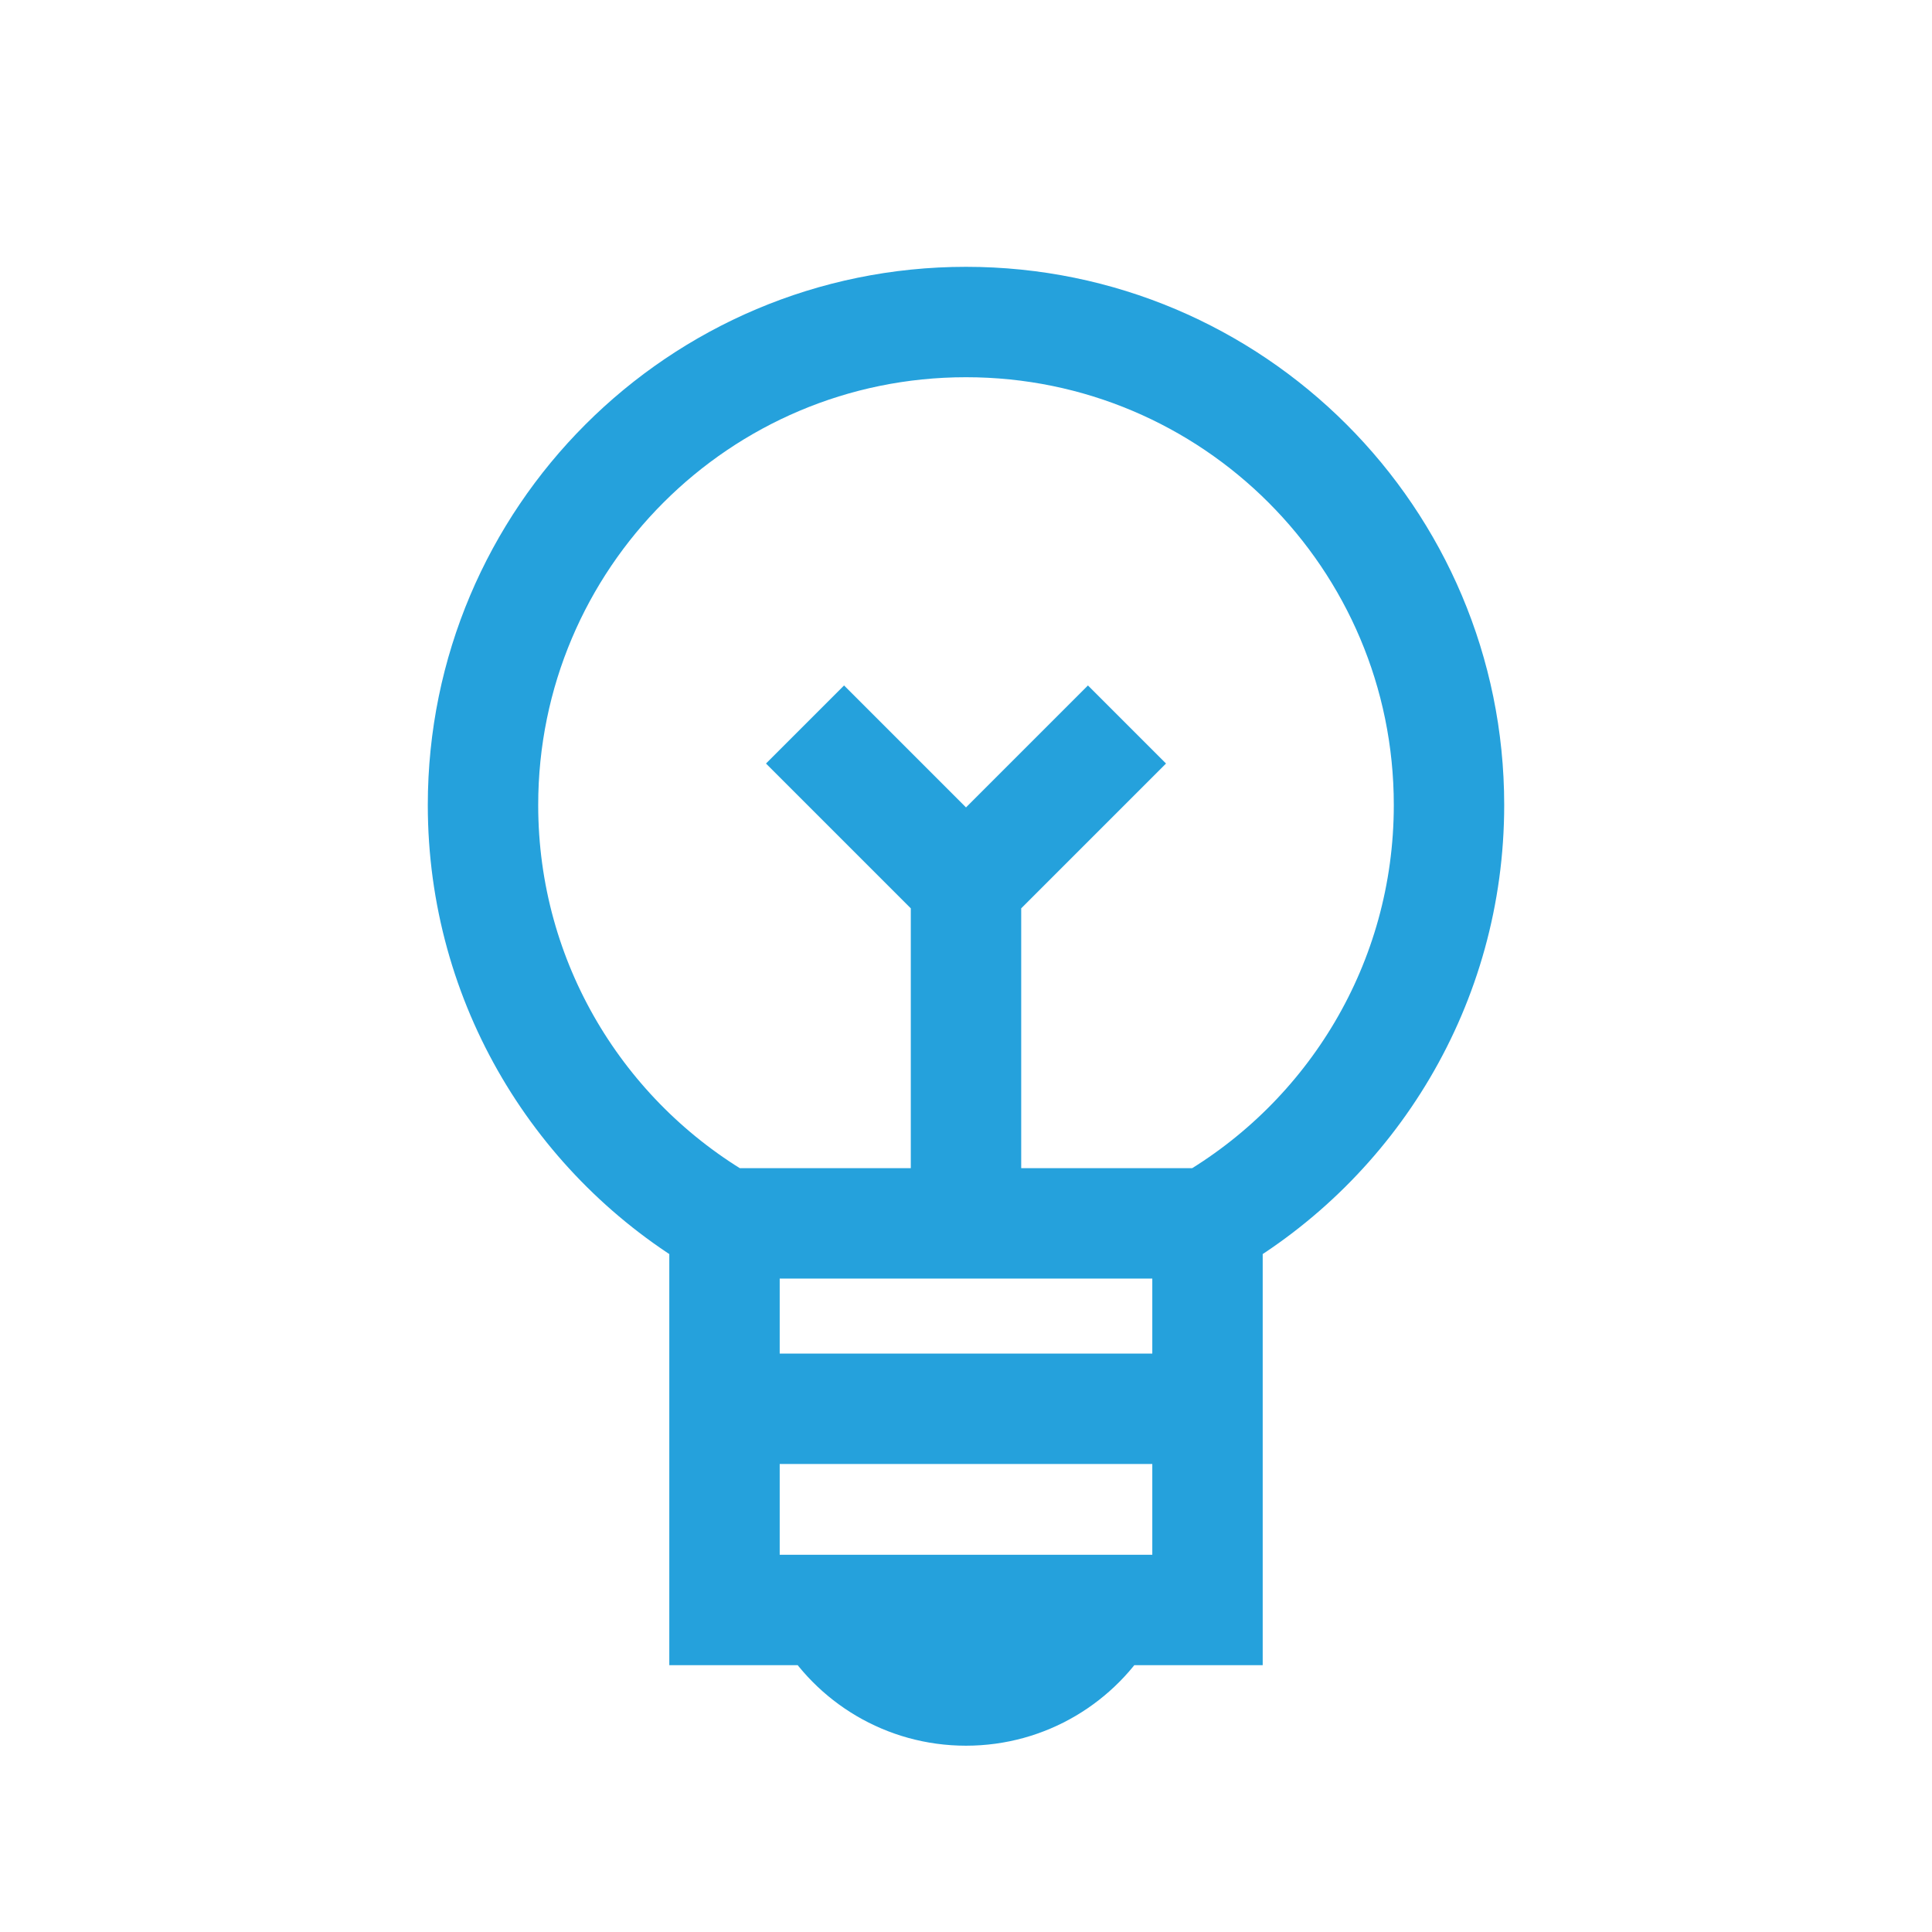 <svg xmlns="http://www.w3.org/2000/svg" width="28" height="28" viewBox="0 0 28 28" fill="none">
  <path d="M10.5 17.73C8.408 16.52 7 14.258 7 11.667C7 7.801 10.134 4.667 14 4.667C17.866 4.667 21 7.801 21 11.667C21 14.258 19.592 16.52 17.5 17.73M10.5 17.73V23.333H11.979M10.5 17.73H17.5M11.979 23.333C12.382 24.031 13.136 24.5 14 24.5C14.864 24.5 15.618 24.031 16.021 23.333M11.979 23.333H16.021M16.021 23.333H17.5V17.73" stroke="#25A1DC" stroke-width="1.6"/>
  <path d="M10.5 20.417H17.5M14 17.5V12.833M14 12.833L11.667 10.5M14 12.833L16.333 10.5" stroke="#25A1DC" stroke-width="1.6"/>
</svg>
